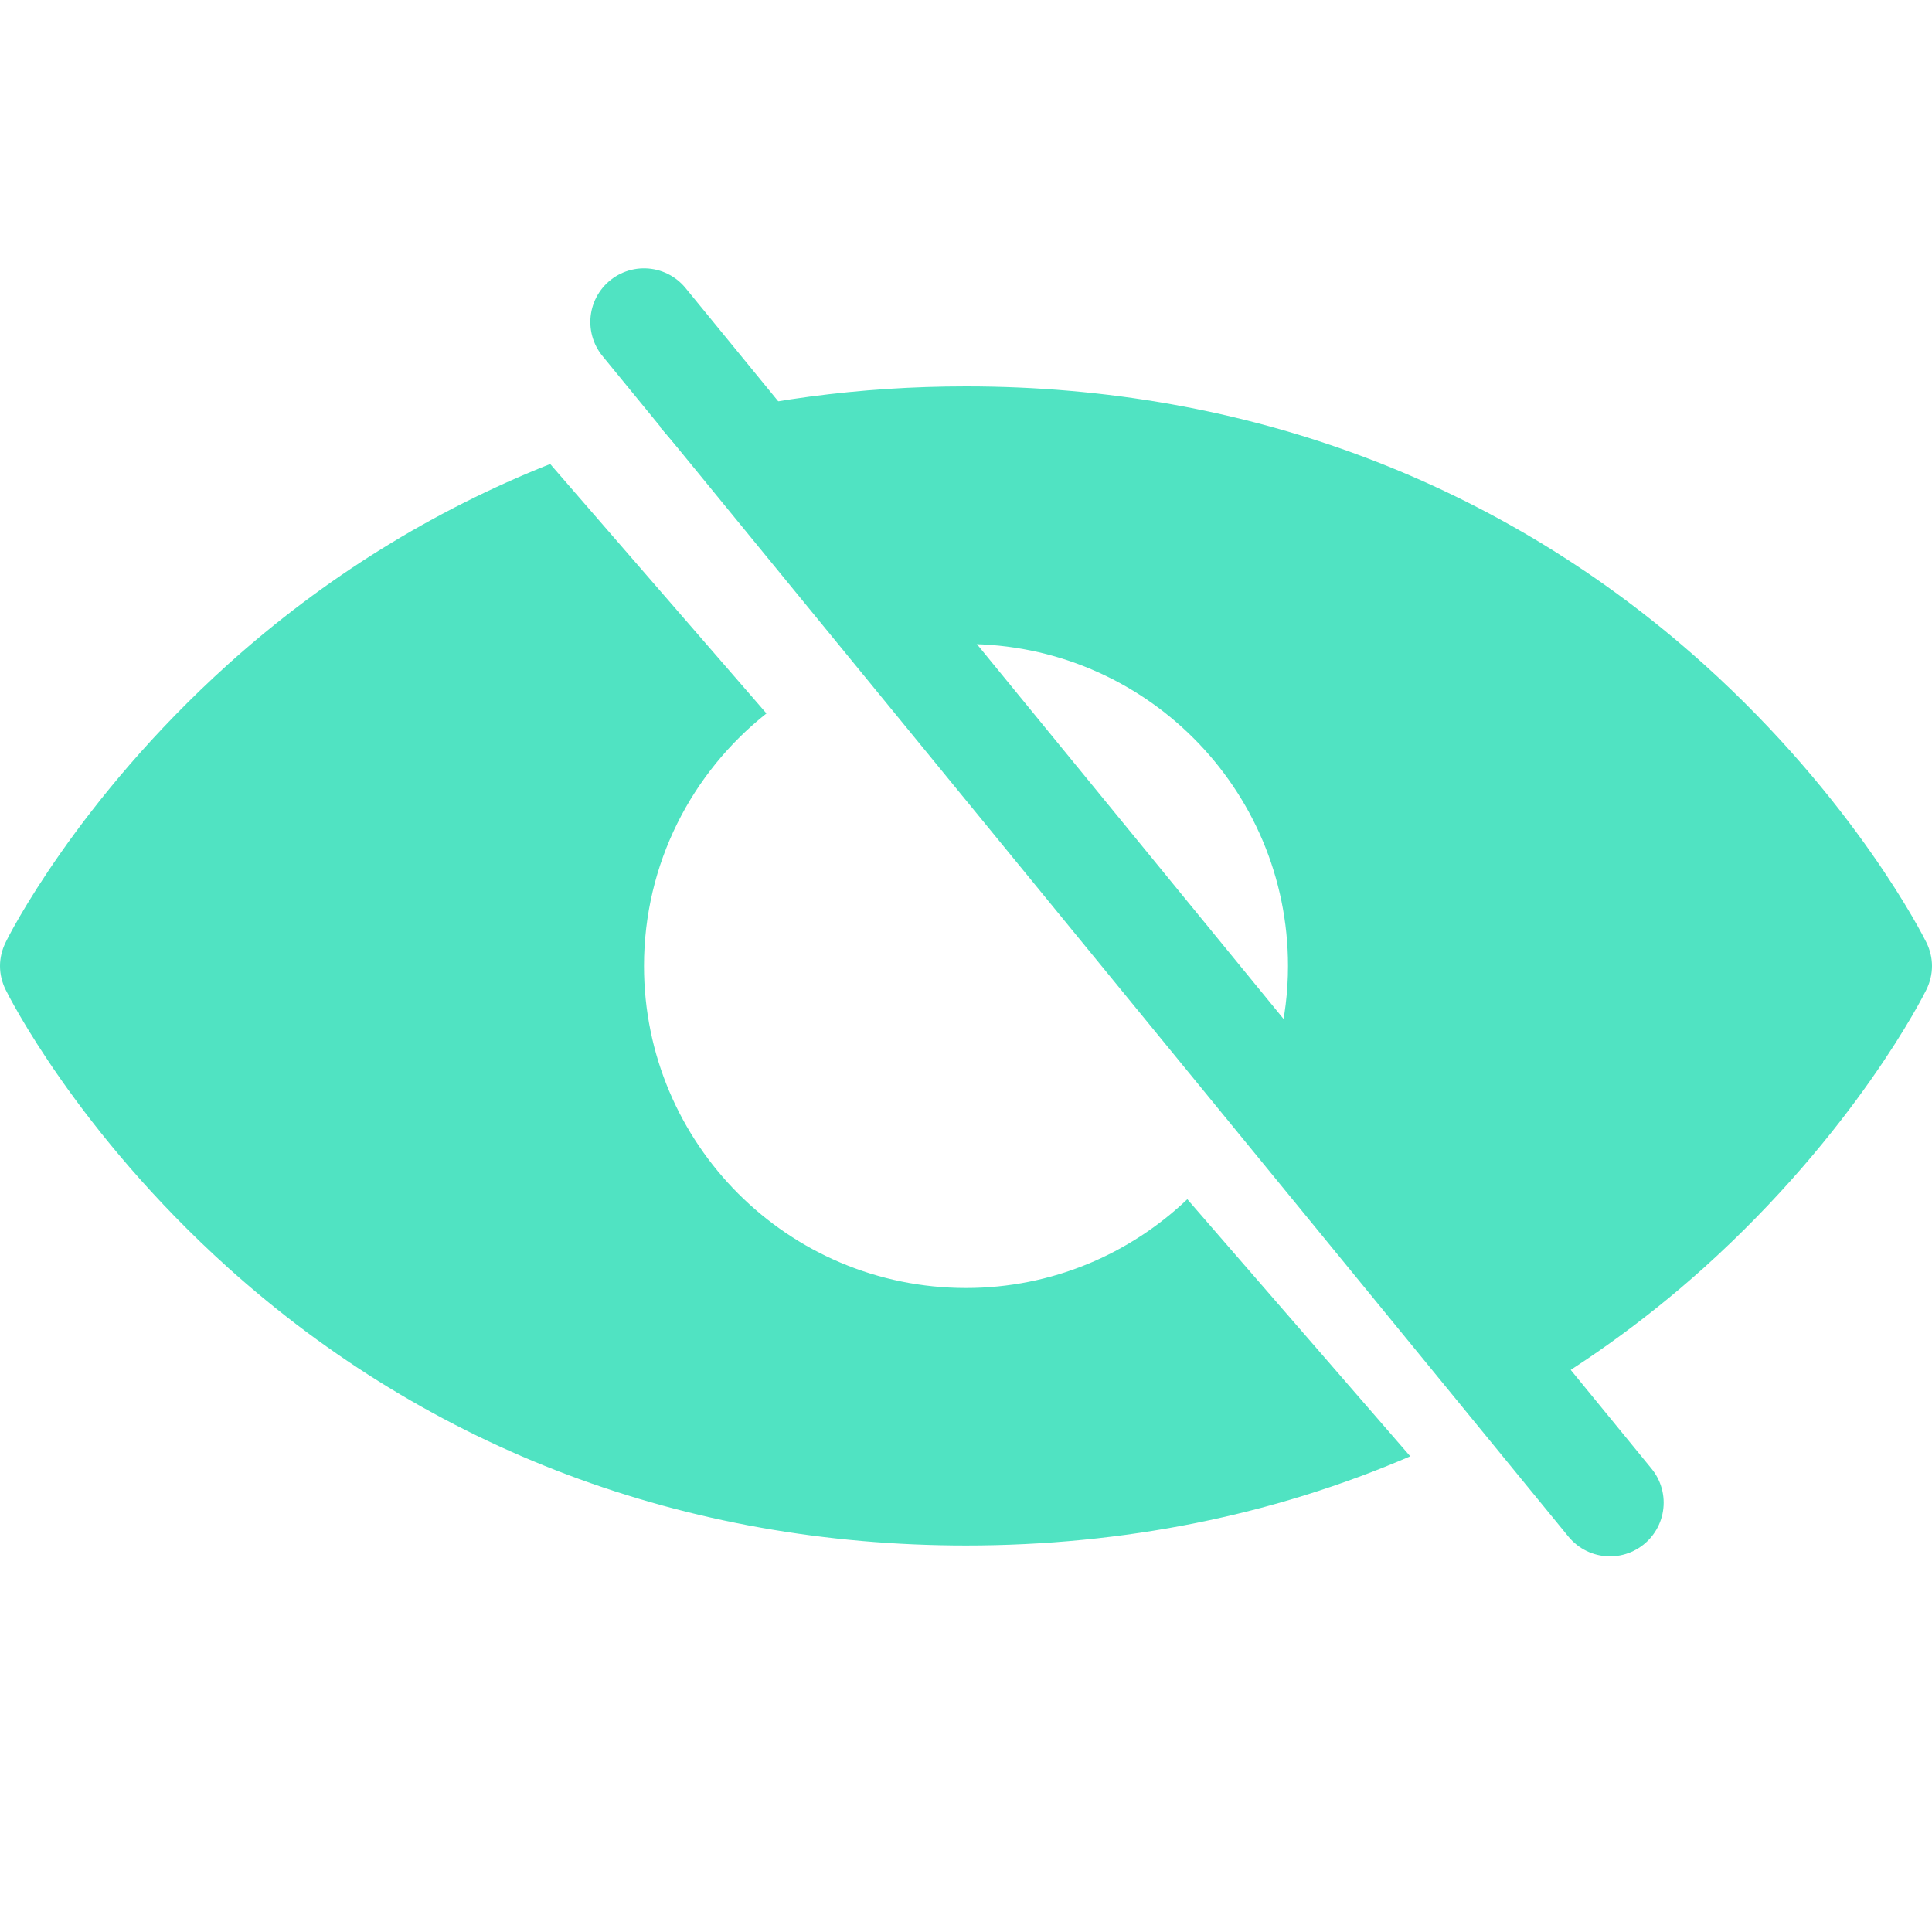 <svg width="18" height="18" viewBox="0 0 18 18" fill="none" xmlns="http://www.w3.org/2000/svg">
<path d="M7.141 6.647C6.446 7.197 6 8.046 6 9C6 10.657 7.343 12 9 12C9.8 12 10.525 11.684 11.062 11.173L13.139 13.568C11.865 14.117 10.47 14.399 9 14.399C6.384 14.399 4.008 13.504 2.126 11.812C0.714 10.541 0.078 9.274 0.052 9.22C0.018 9.151 0 9.076 0 9C4.41504e-05 8.925 0.018 8.85 0.052 8.781C0.075 8.73 0.714 7.46 2.126 6.188C3.023 5.381 4.032 4.757 5.126 4.323L7.141 6.647ZM9 3.6C11.616 3.6 13.992 4.495 15.874 6.188C17.286 7.46 17.922 8.728 17.948 8.781C17.982 8.85 18 8.925 18 9C18 9.076 17.982 9.151 17.948 9.22C17.922 9.274 17.286 10.541 15.874 11.812C15.313 12.316 14.706 12.748 14.063 13.108L11.675 10.352C11.881 9.946 12 9.487 12 9C12 7.343 10.657 6 9 6C8.664 6 8.342 6.057 8.04 6.159L6.15 3.979C7.057 3.728 8.011 3.6 9 3.6Z" fill="#50E3C2"/>
<path d="M6 3L15 14" stroke="#50E3C2" stroke-linecap="round"/>
</svg>
